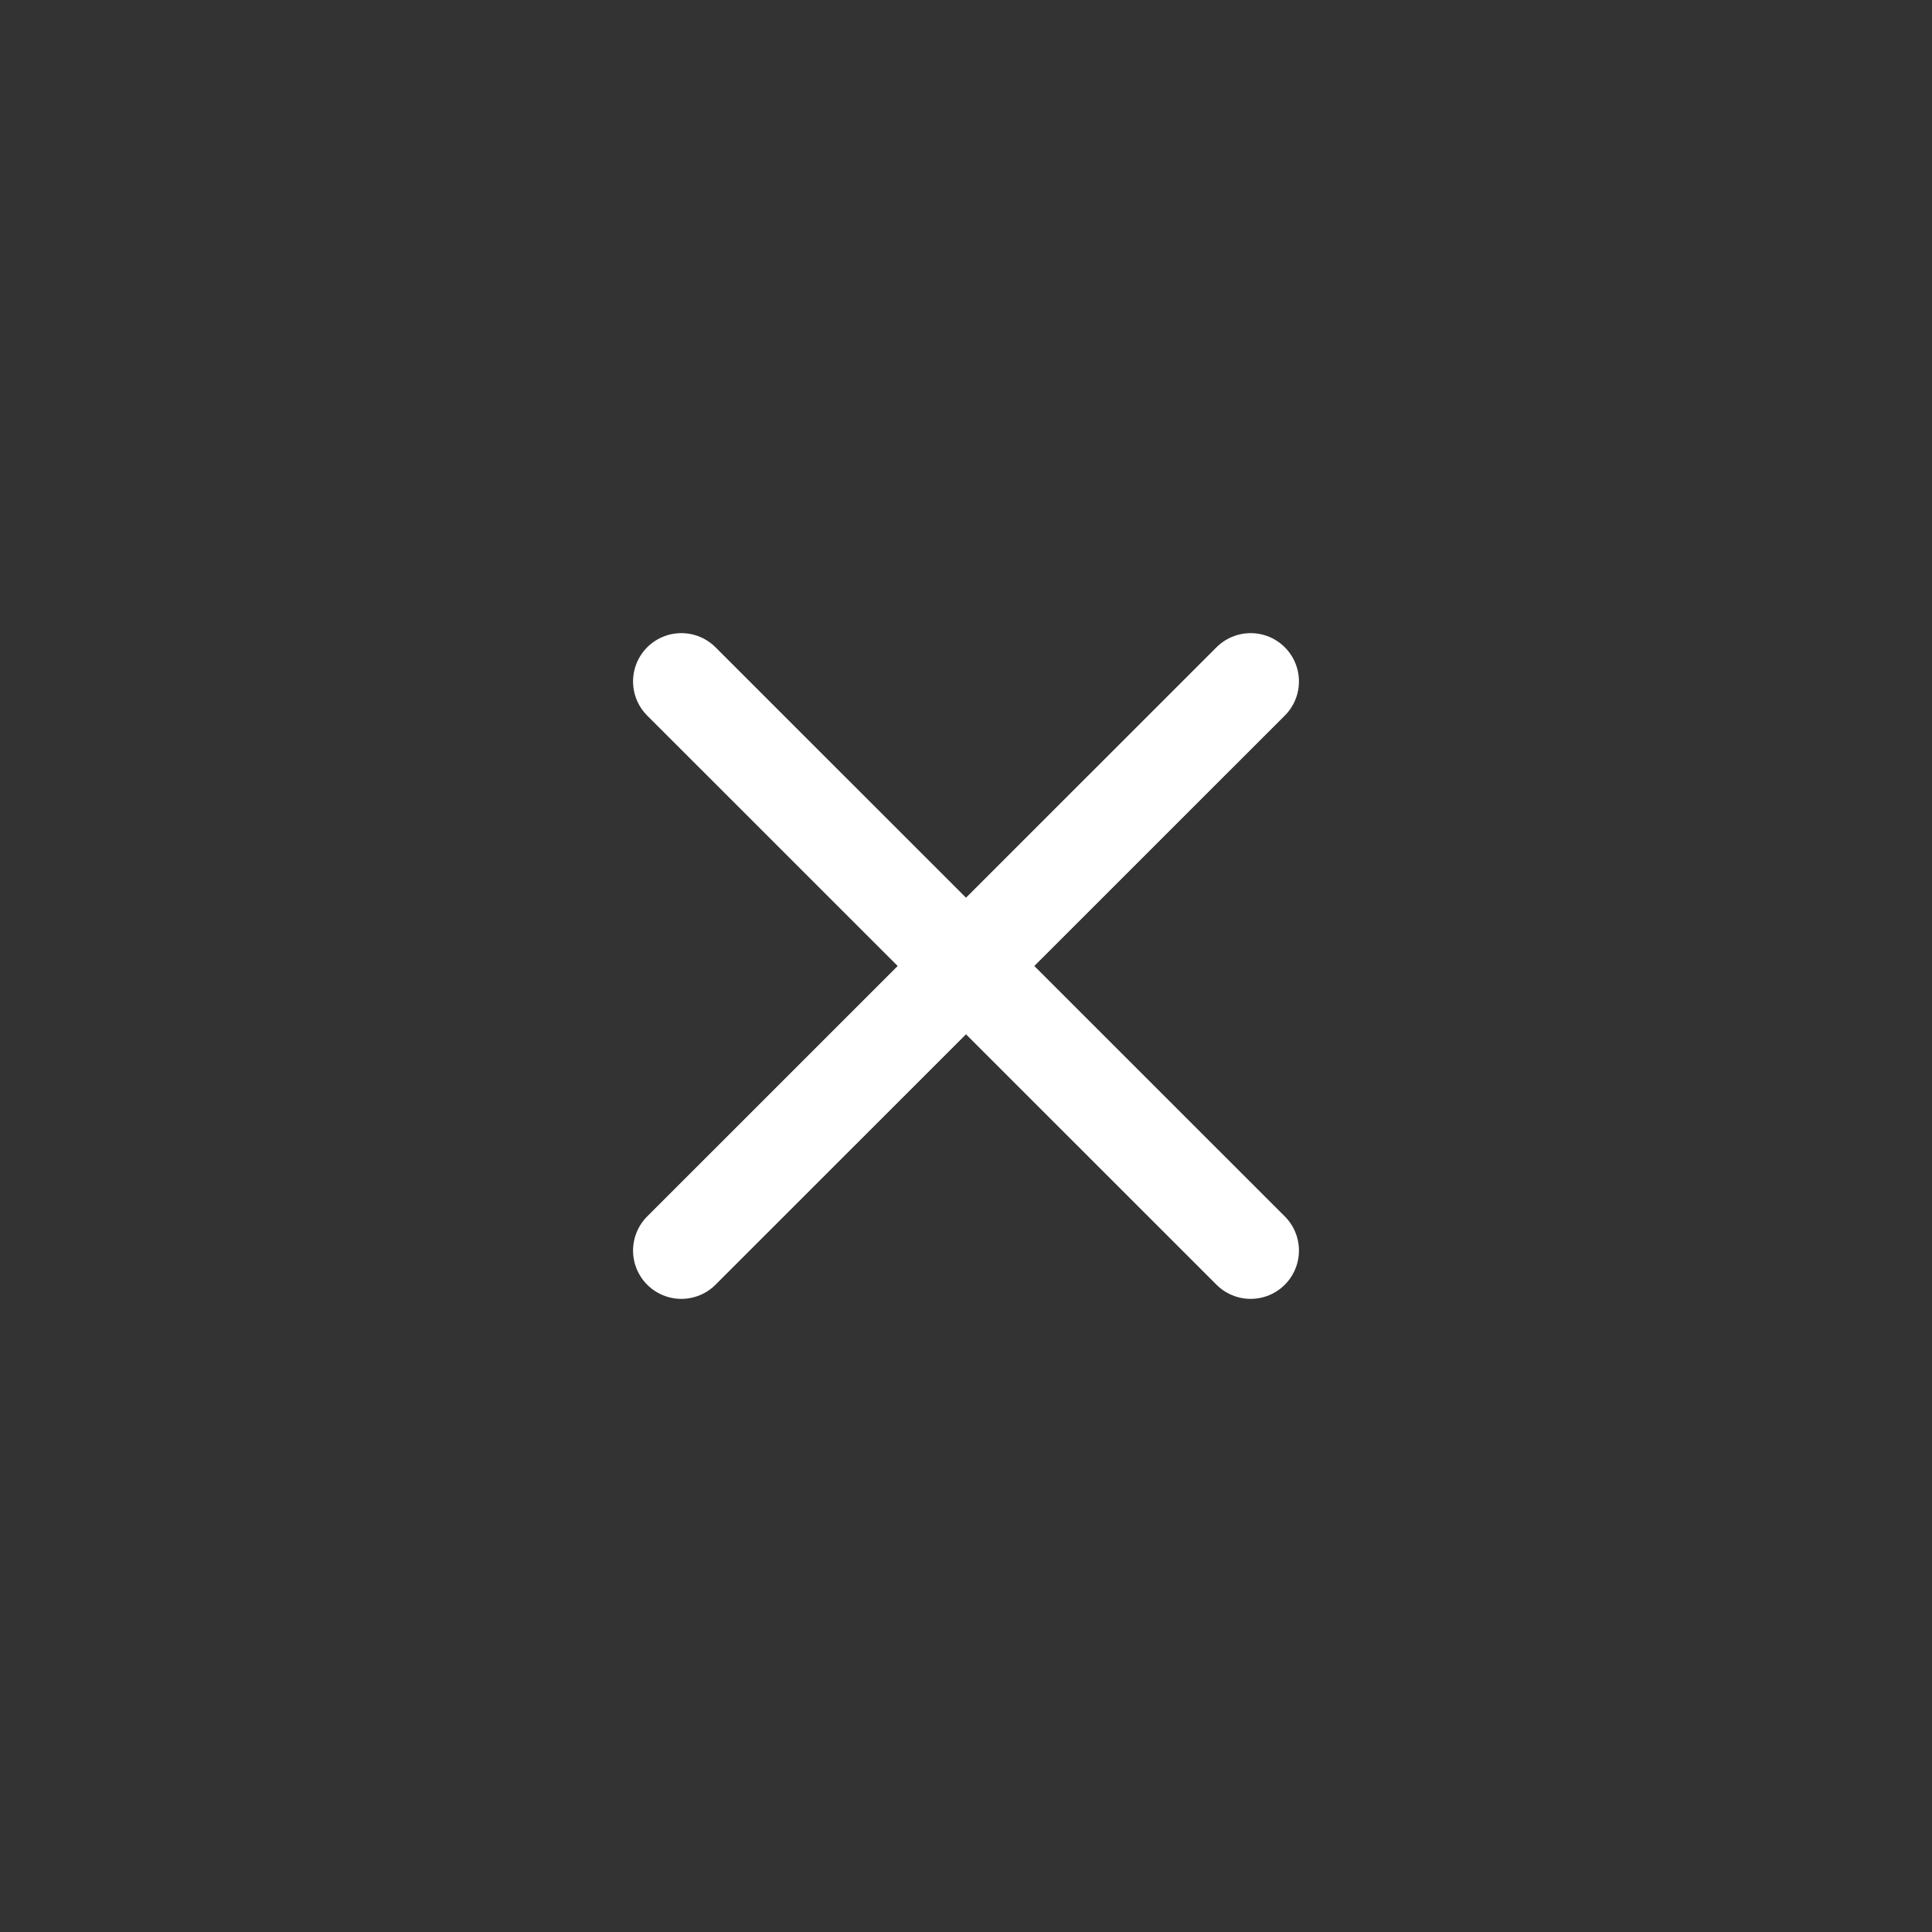 <svg width="24" height="24" viewBox="0 0 24 24" fill="none" xmlns="http://www.w3.org/2000/svg">
<rect x="0" y="0" width="24" height="24" fill="#333333" stroke="none"/>
<path d="M8.464 15.535L15.536 8.465M8.464 8.465L15.536 15.535" stroke="white" stroke-width="1.2" stroke-linecap="round"/>
</svg>
